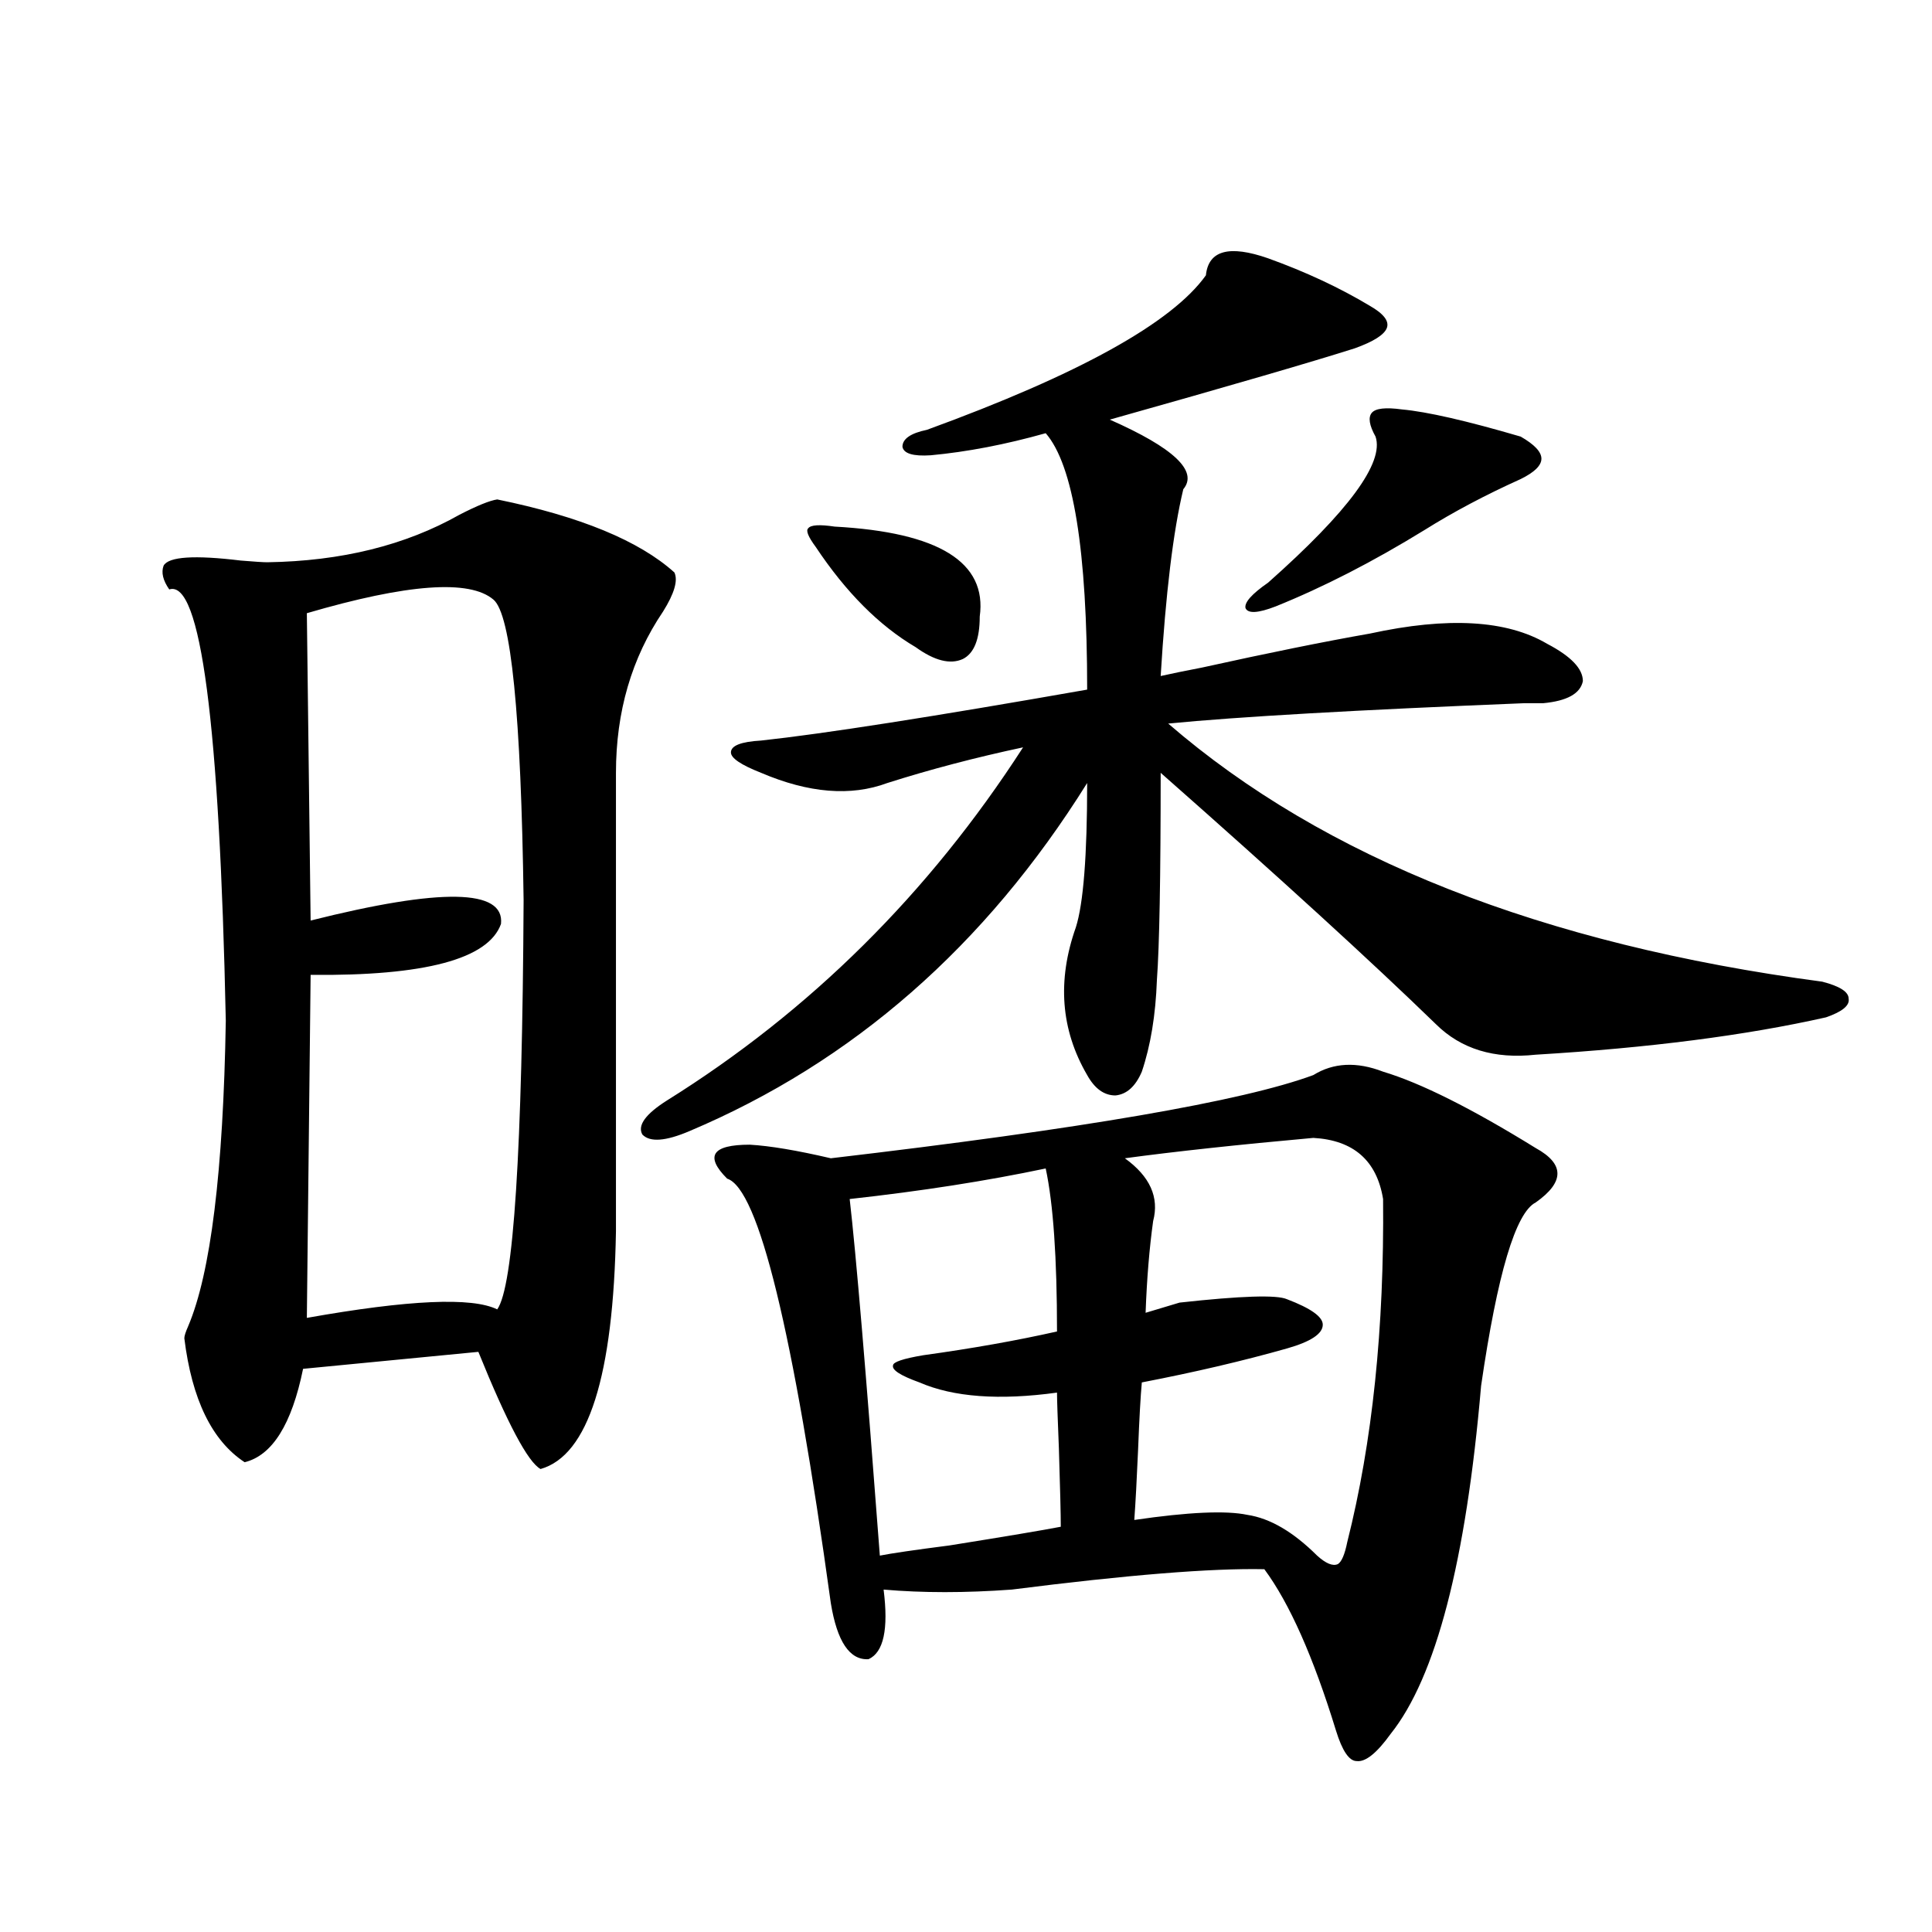 <?xml version="1.0" encoding="utf-8"?>
<!-- Generator: Adobe Illustrator 16.0.0, SVG Export Plug-In . SVG Version: 6.00 Build 0)  -->
<!DOCTYPE svg PUBLIC "-//W3C//DTD SVG 1.1//EN" "http://www.w3.org/Graphics/SVG/1.1/DTD/svg11.dtd">
<svg version="1.1" id="图层_1" xmlns="http://www.w3.org/2000/svg" xmlns:xlink="http://www.w3.org/1999/xlink" x="0px" y="0px"
	 width="1000px" height="1000px" viewBox="0 0 1000 1000" enable-background="new 0 0 1000 1000" xml:space="preserve">
<path d="M257.359,258.504c42.926,8.789,73.489,21.396,91.705,37.793c1.951,4.106,0,10.849-5.854,20.215
	c-16.265,24.032-24.39,51.855-24.39,83.496v237.305c-1.311,75.009-14.313,116.016-39.023,123.047
	c-6.509-3.516-17.24-23.73-32.194-60.645l-90.729,8.789c-5.854,28.716-15.944,44.824-30.243,48.34
	c-16.92-11.124-27.316-32.52-31.219-64.16c0-1.167,0.641-3.214,1.951-6.152c11.707-27.534,18.201-80.269,19.512-158.203
	c-3.262-154.097-13.018-228.516-29.268-223.242c-3.262-4.683-4.237-8.789-2.927-12.305c2.592-4.683,15.93-5.562,39.999-2.637
	c7.149,0.591,11.707,0.879,13.658,0.879c38.368-0.577,71.538-8.789,99.51-24.609C246.948,261.731,253.457,259.095,257.359,258.504z
	 M255.408,310.359c-12.362-10.547-44.557-8.198-96.583,7.031l1.951,159.082c67.636-16.987,100.485-16.397,98.534,1.758
	c-6.509,18.169-39.358,26.958-98.534,26.367l-1.951,177.539c52.682-9.366,85.517-10.835,98.534-4.395
	c8.445-11.714,13.003-82.315,13.658-211.816C269.707,369.837,264.509,317.981,255.408,310.359z M656.374,133.699
	c19.512,7.031,37.072,15.243,52.682,24.609c7.149,4.106,10.076,7.91,8.78,11.426c-1.311,3.516-6.829,7.031-16.585,10.547
	c-22.118,7.031-64.389,19.336-126.826,36.914c33.17,14.653,45.853,26.669,38.048,36.035c-5.213,21.685-9.115,53.915-11.707,96.68
	c5.198-1.167,12.348-2.637,21.463-4.395c34.466-7.608,63.413-13.472,86.827-17.578c40.319-8.789,70.883-7.031,91.705,5.273
	c12.348,6.454,18.536,12.896,18.536,19.336c-1.311,6.454-8.14,10.259-20.487,11.426c-1.951,0-5.213,0-9.756,0
	c-87.162,3.516-148.624,7.031-184.386,10.547c80.639,69.735,193.486,114.258,338.528,133.594c9.101,2.349,13.658,5.273,13.658,8.789
	c0.641,3.516-3.262,6.743-11.707,9.668c-41.63,9.38-91.705,15.82-150.24,19.336c-21.463,2.349-38.703-2.925-51.706-15.82
	c-33.17-32.218-80.653-75.586-142.436-130.078c0,53.915-0.655,89.648-1.951,107.227c-0.655,18.169-3.262,33.989-7.805,47.461
	c-3.262,7.622-7.805,11.728-13.658,12.305c-5.854,0-10.731-3.516-14.634-10.547c-13.658-23.429-15.609-48.917-5.854-76.465
	c3.902-12.305,5.854-37.202,5.854-74.707c-52.682,84.375-121.308,144.442-205.849,180.176c-12.362,5.273-20.487,5.864-24.39,1.758
	c-2.606-4.683,1.616-10.547,12.683-17.578c74.145-46.28,135.606-107.227,184.386-182.813c-24.725,5.273-48.139,11.426-70.242,18.457
	c-18.871,7.031-40.654,5.273-65.364-5.273c-10.411-4.093-15.609-7.608-15.609-10.547c0-3.516,5.198-5.562,15.609-6.152
	c32.515-3.516,88.778-12.305,168.776-26.367c0-72.07-7.164-116.304-21.463-132.715c-20.822,5.864-40.654,9.668-59.511,11.426
	c-9.115,0.591-13.993-0.879-14.634-4.395c0-4.093,4.223-7.031,12.683-8.789c78.688-28.702,126.826-55.371,144.387-79.98
	C625.476,129.606,636.207,126.668,656.374,133.699z M679.788,556.453c10.396-6.44,22.438-7.031,36.097-1.758
	c19.512,5.864,45.853,19.048,79.022,39.551c14.954,8.212,14.954,17.578,0,28.125c-10.411,5.273-19.847,36.914-28.292,94.922
	c-7.805,90.829-23.414,150.87-46.828,180.176c-7.164,9.956-13.018,14.64-17.561,14.063c-3.902,0-7.484-5.273-10.731-15.82
	c-11.707-38.095-24.069-65.918-37.072-83.496c-27.316-0.577-70.897,2.938-130.729,10.547c-24.069,1.758-46.188,1.758-66.34,0
	c2.592,20.503,0,32.52-7.805,36.035c-9.756,0.577-16.265-9.091-19.512-29.004c-19.512-141.202-37.407-214.453-53.657-219.727
	c-5.854-5.851-7.805-10.245-5.854-13.184c1.951-2.925,7.805-4.395,17.561-4.395c10.396,0.591,24.39,2.938,41.95,7.031
	C560.111,584.29,643.356,569.938,679.788,556.453z M431.989,272.566c53.978,2.938,79.022,18.457,75.12,46.582
	c0,11.728-2.927,19.048-8.78,21.973c-6.509,2.938-14.634,0.879-24.39-6.152c-18.871-11.124-36.097-28.413-51.706-51.855
	c-3.902-5.273-5.213-8.487-3.902-9.668C419.627,271.688,424.185,271.399,431.989,272.566z M541.255,604.793
	c-30.578,6.454-64.389,11.728-101.461,15.82c3.247,28.125,8.445,89.648,15.609,184.57c5.854-1.167,17.881-2.925,36.097-5.273
	c29.268-4.683,48.444-7.91,57.56-9.668c0-6.44-0.335-19.913-0.976-40.43c-0.655-15.82-0.976-25.488-0.976-29.004
	c-29.923,4.106-53.657,2.349-71.218-5.273c-9.756-3.516-14.313-6.44-13.658-8.789c0-1.758,5.198-3.516,15.609-5.273
	c25.365-3.516,48.444-7.608,69.267-12.305C547.108,651.087,545.157,622.962,541.255,604.793z M679.788,588.973
	c-39.023,3.516-71.553,7.031-97.559,10.547c13.003,9.38,17.881,20.215,14.634,32.52c-1.951,14.063-3.262,29.883-3.902,47.461
	l17.561-5.273c31.859-3.516,50.396-4.093,55.608-1.758c12.348,4.696,18.536,9.091,18.536,13.184c0,4.696-6.188,8.789-18.536,12.305
	c-22.773,6.454-47.804,12.305-75.12,17.578c-0.655,7.031-1.311,18.759-1.951,35.156c-0.655,15.243-1.311,27.246-1.951,36.035
	c27.957-4.093,47.469-4.972,58.535-2.637c11.707,1.758,23.734,8.789,36.097,21.094c4.543,4.106,8.125,5.575,10.731,4.395
	c1.951-1.167,3.567-4.972,4.878-11.426c13.003-51.554,19.177-110.742,18.536-177.539C712.623,600.7,700.596,590.153,679.788,588.973
	z M725.641,211.922c13.003,1.181,33.49,5.864,61.462,14.063c7.149,4.106,10.731,7.91,10.731,11.426s-3.582,7.031-10.731,10.547
	c-18.216,8.212-34.801,17.001-49.755,26.367c-26.676,16.411-52.361,29.595-77.071,39.551c-9.115,3.516-14.313,3.817-15.609,0.879
	c-0.655-2.925,3.247-7.319,11.707-13.184c41.615-36.914,60.151-62.101,55.608-75.586c-3.262-5.851-3.902-9.956-1.951-12.305
	C711.982,211.345,717.181,210.755,725.641,211.922z"/>
</svg>
